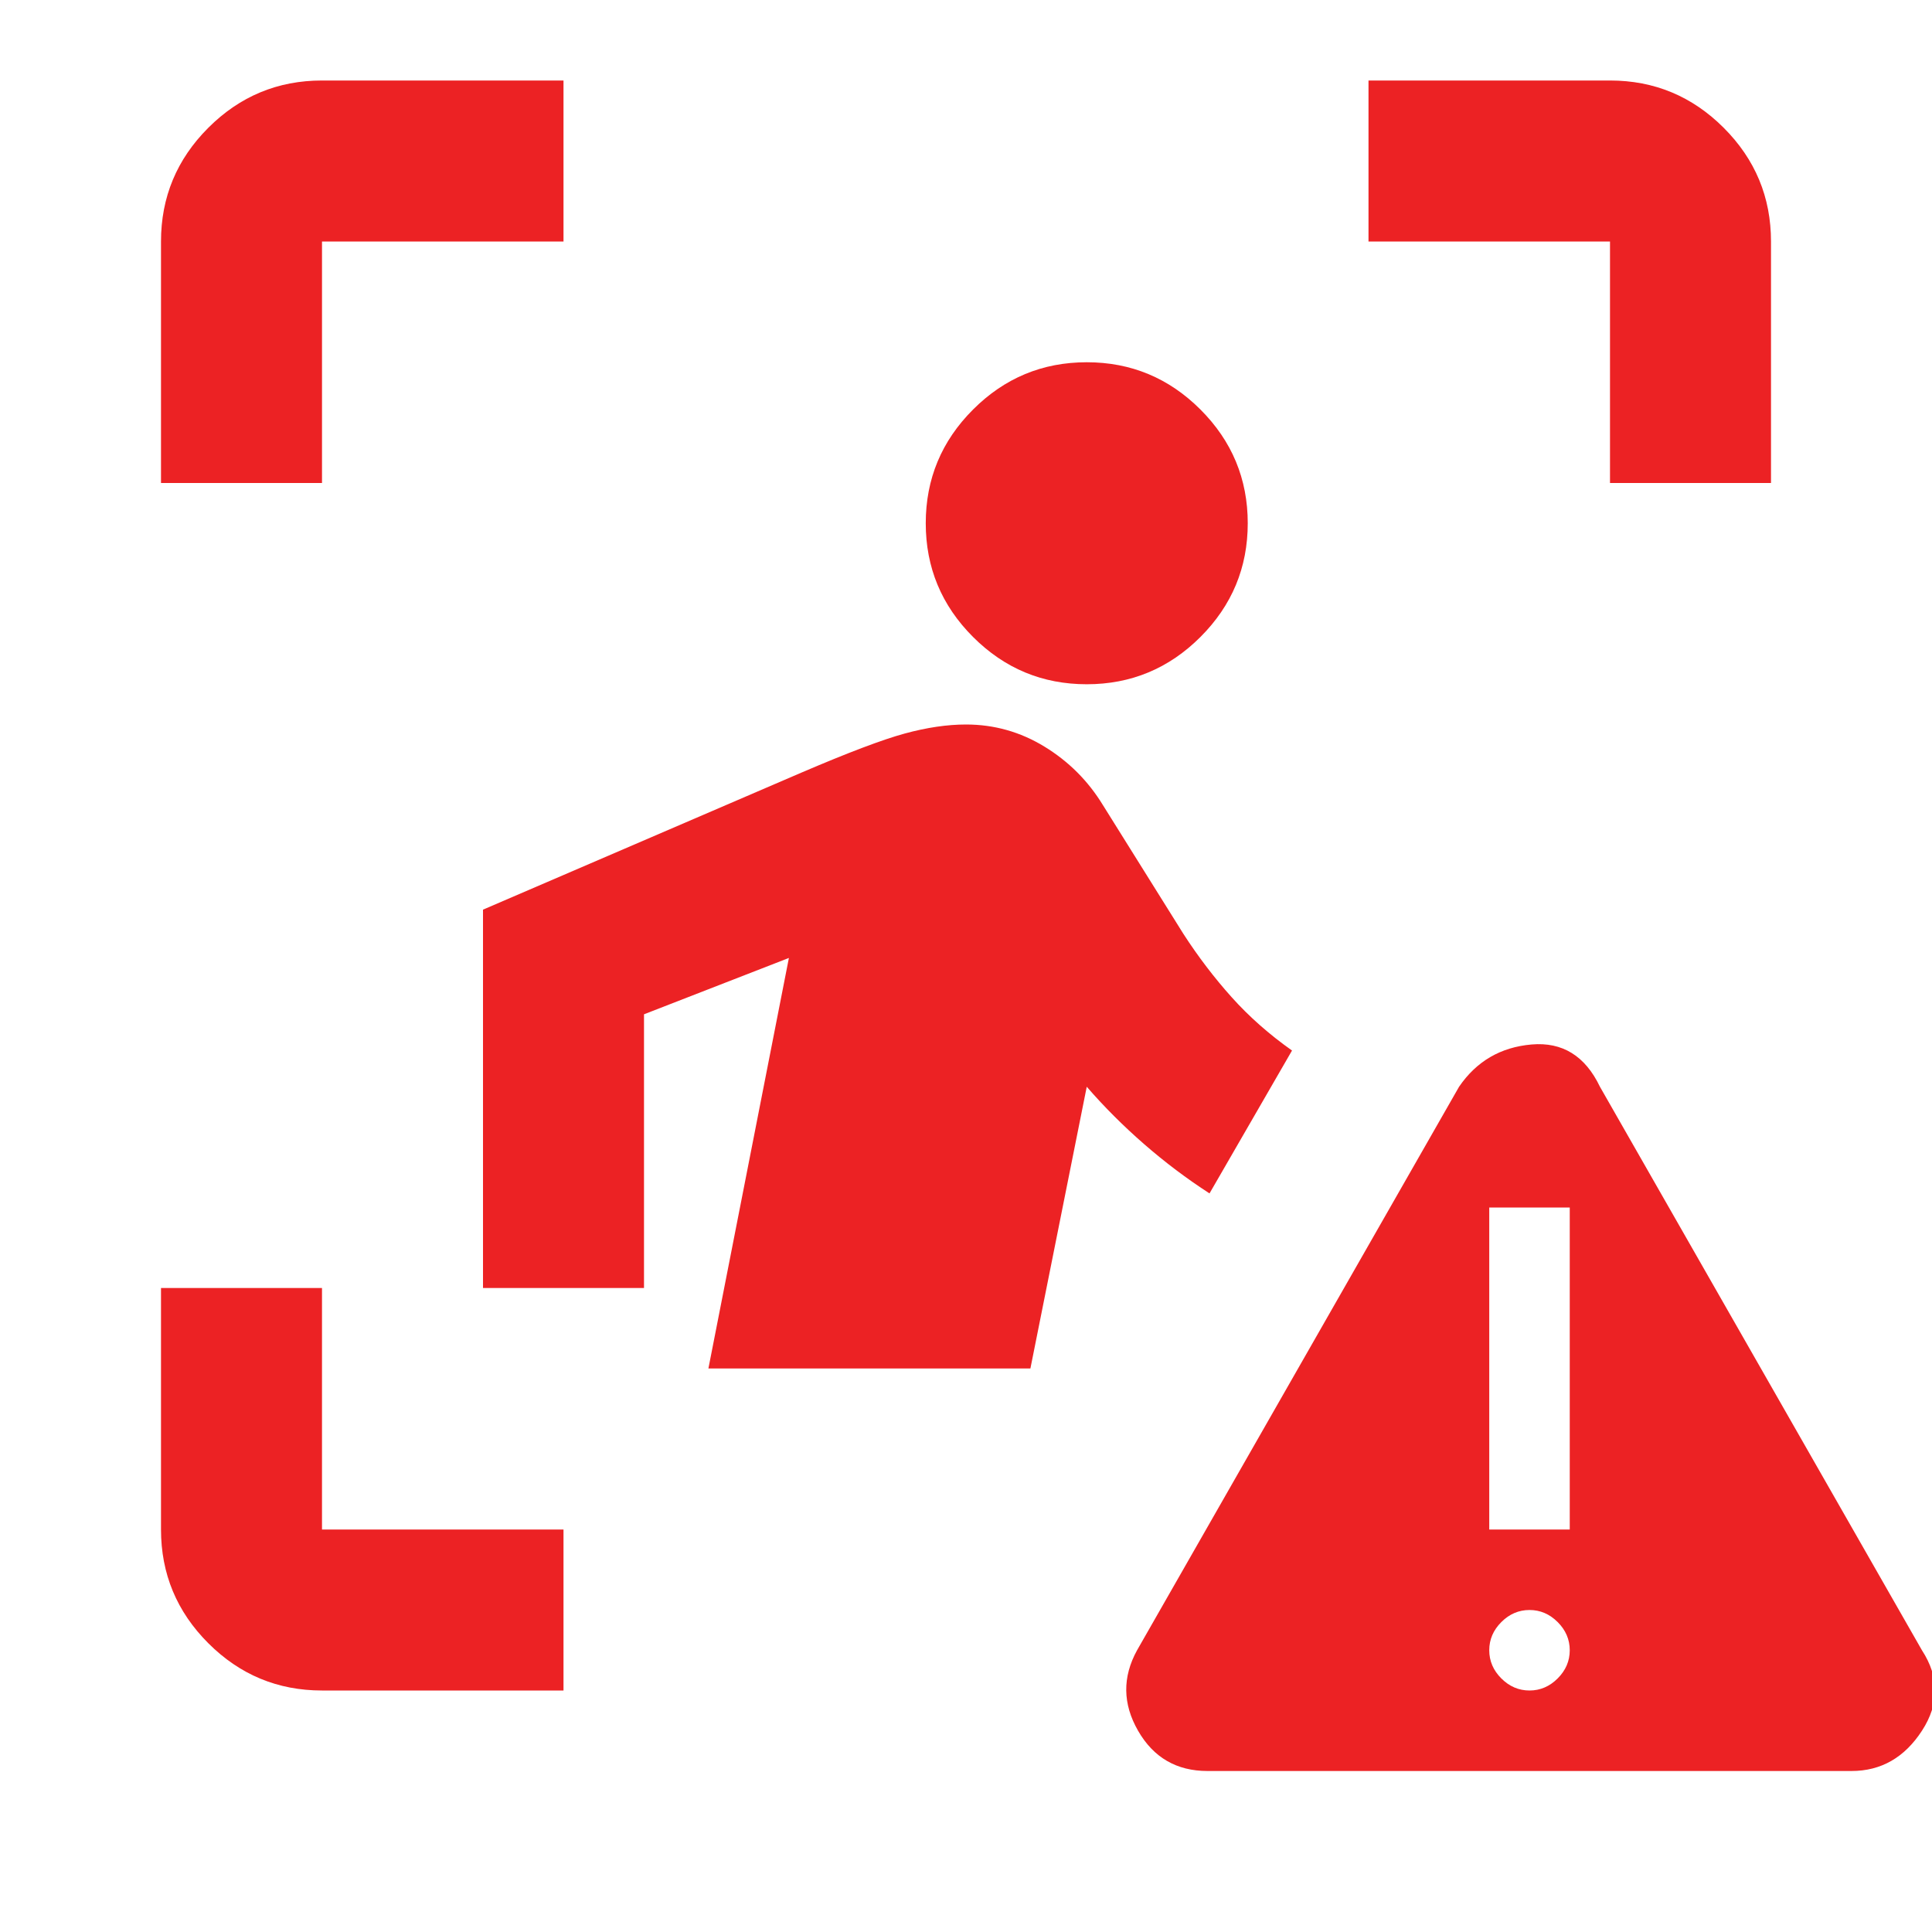 <svg xmlns="http://www.w3.org/2000/svg" height="24px" viewBox="0 -960 960 960" width="24px" fill="#EC2224"><path d="M80-720v-120q0-33 23.5-56.5T160-920h120v80H160v120H80Zm200 600H160q-33 0-56.5-23.5T80-200v-120h80v120h120v80Zm520-600v-120H680v-80h120q33 0 56.5 23.5T880-840v120h-80ZM540-620q-33 0-56.5-23.5T460-700q0-33 23.5-56.5T540-780q33 0 56.5 23.5T620-700q0 33-23.5 56.5T540-620ZM352-280l40-204-72 28v136h-80v-188l158-68q35-15 51.5-19.5T480-600q21 0 39 11t29 29l40 64q11 17 24 31.5t30 26.5l-41 71q-17-11-32.5-24.5T540-420l-28 140H352ZM600-80q-23 0-34.5-20t-.5-40l160-280q13-19 36-21t34 21l160 280q13 20 0 40t-35 20H600Zm160-40q8 0 14-6t6-14q0-8-6-14t-14-6q-8 0-14 6t-6 14q0 8 6 14t14 6Zm-20-80h40v-160h-40v160Z"/></svg>